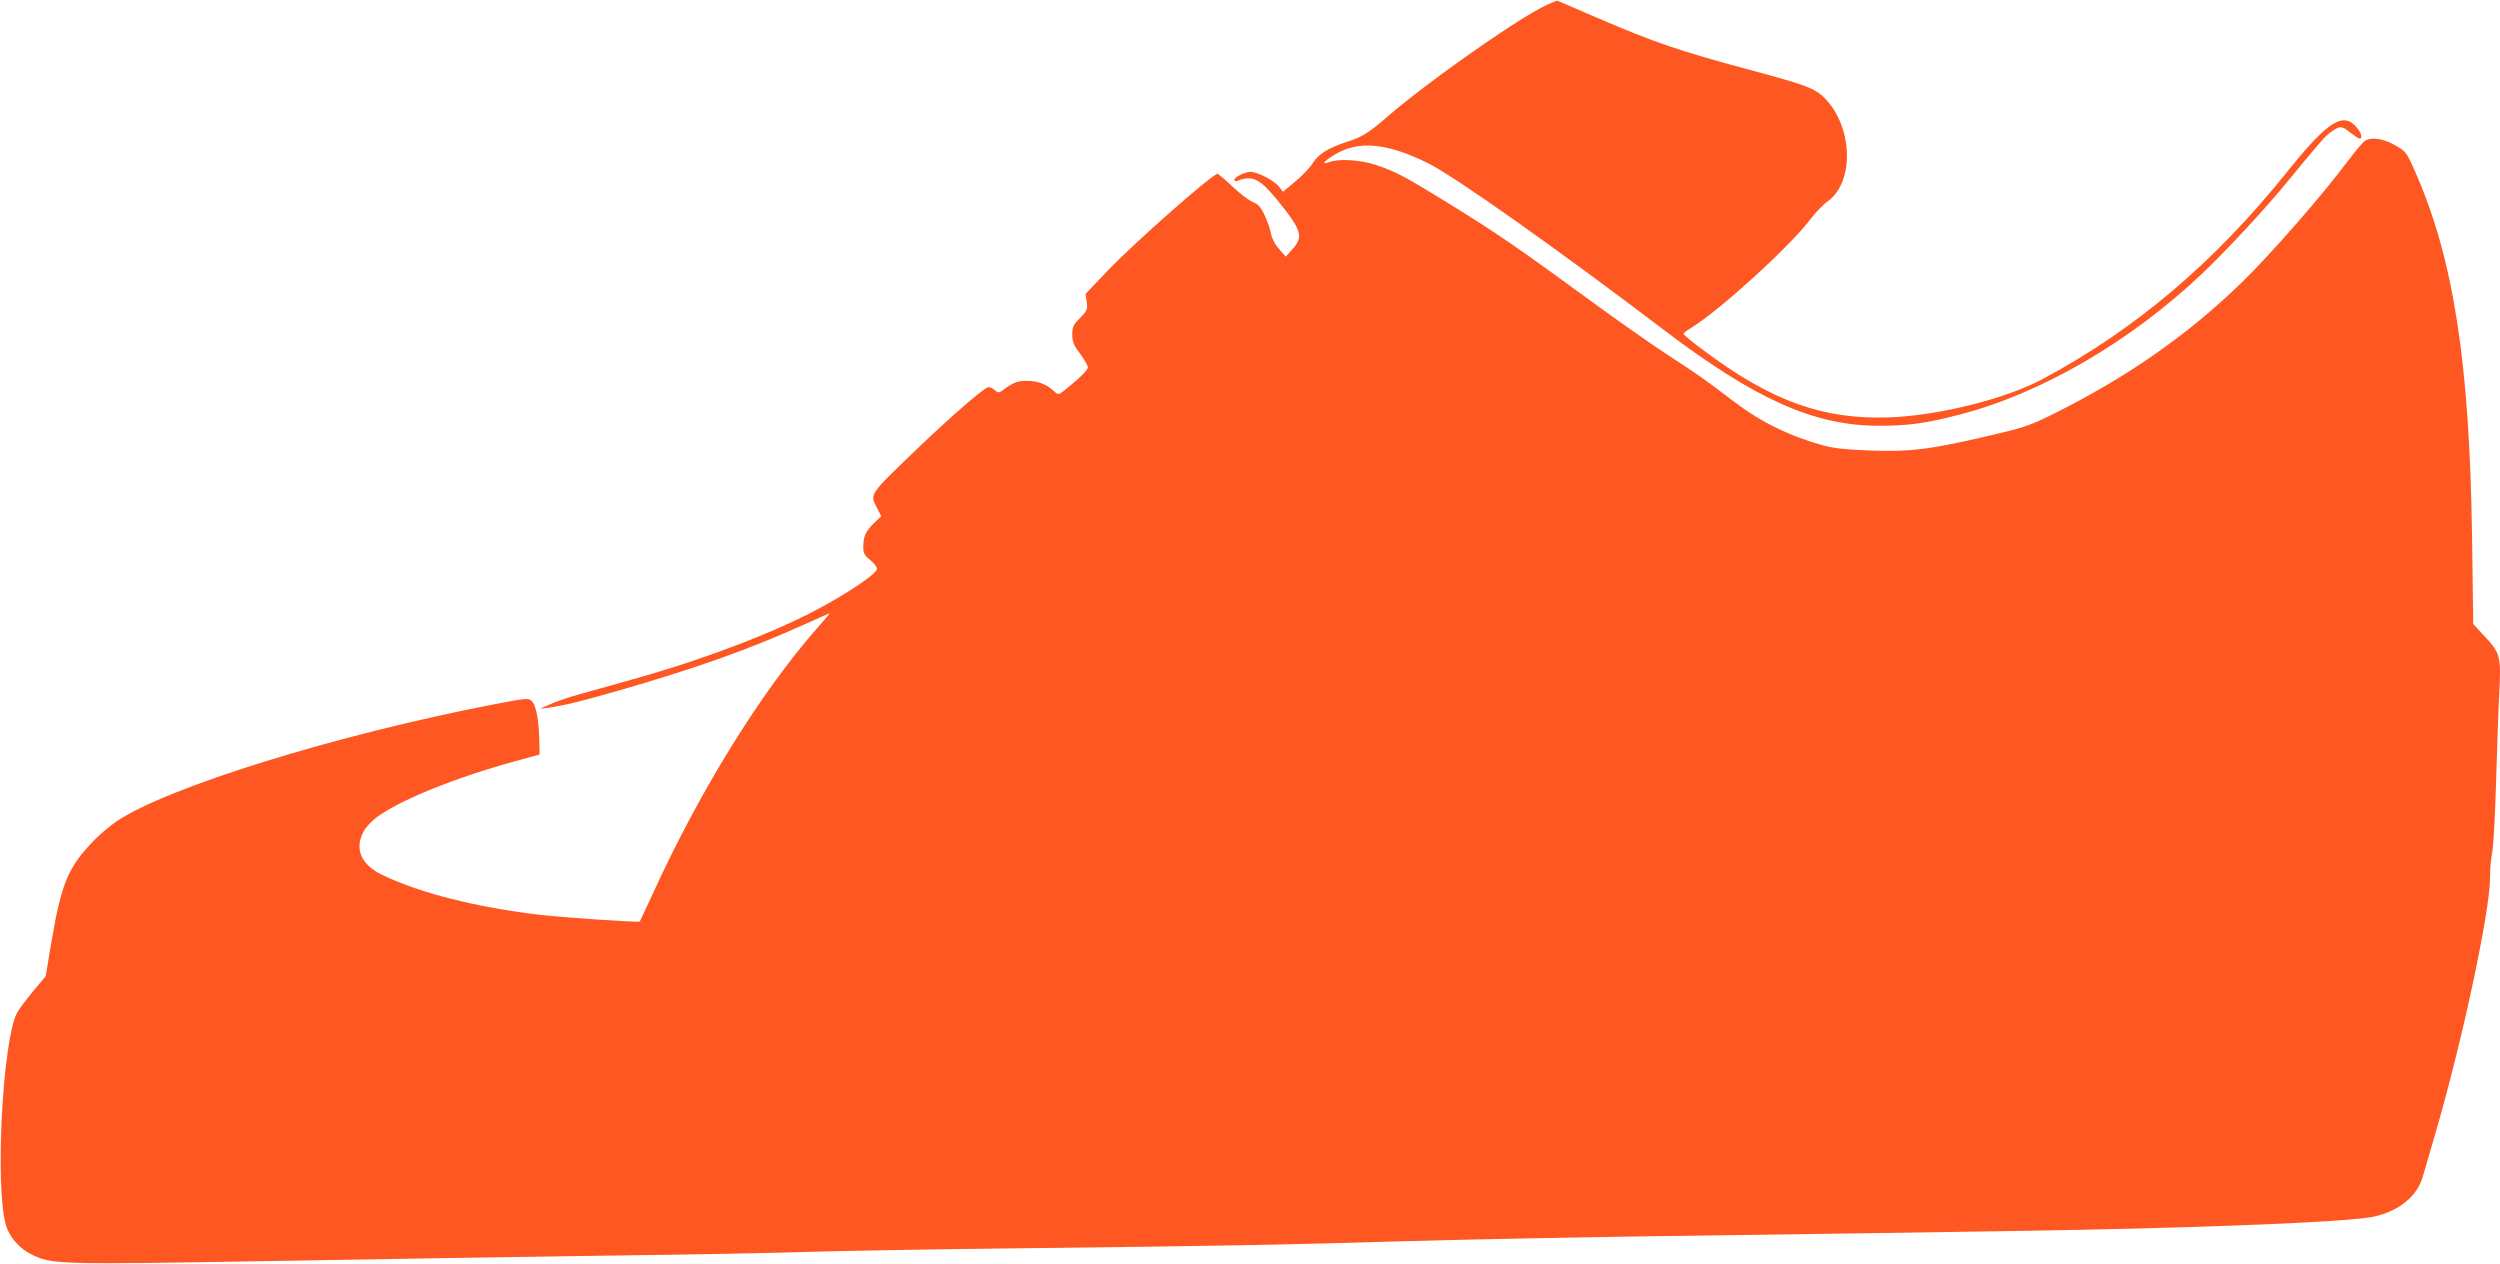 <?xml version="1.0" standalone="no"?>
<!DOCTYPE svg PUBLIC "-//W3C//DTD SVG 20010904//EN"
 "http://www.w3.org/TR/2001/REC-SVG-20010904/DTD/svg10.dtd">
<svg version="1.0" xmlns="http://www.w3.org/2000/svg"
 width="1280pt" height="647pt" viewBox="0 0 1280 647"
 preserveAspectRatio="xMidYMid meet">
<g transform="translate(0,647) scale(0.1,-0.1)"
fill="#ff5722" stroke="none">
<path d="M7881 6425 c-170 -92 -591 -390 -776 -551 -95 -83 -132 -106 -205
-129 -98 -32 -148 -62 -178 -109 -15 -24 -55 -67 -90 -95 l-63 -53 -21 27
c-24 31 -110 75 -146 75 -29 0 -82 -27 -82 -41 0 -7 7 -8 18 -4 73 29 112 10
199 -96 128 -157 139 -191 79 -256 l-33 -37 -34 39 c-20 22 -37 54 -41 77 -4
22 -18 64 -32 94 -20 43 -33 58 -62 70 -20 8 -67 44 -105 80 -37 35 -71 64
-75 64 -26 0 -424 -351 -558 -491 l-118 -124 6 -42 c5 -38 2 -44 -34 -81 -35
-34 -40 -46 -40 -85 0 -37 7 -54 40 -98 22 -30 40 -61 40 -70 0 -9 -26 -38
-57 -65 -98 -83 -91 -80 -116 -57 -38 36 -84 53 -139 53 -50 0 -68 -7 -130
-52 -14 -10 -21 -9 -37 6 -11 10 -26 16 -33 13 -31 -12 -192 -152 -356 -309
-258 -248 -249 -235 -211 -310 l21 -41 -37 -35 c-43 -42 -55 -68 -55 -122 0
-33 6 -44 35 -67 19 -15 35 -36 35 -45 0 -32 -231 -178 -423 -267 -231 -108
-537 -219 -837 -302 -80 -22 -194 -54 -254 -71 -60 -16 -132 -41 -160 -54
l-51 -23 40 5 c77 10 178 35 368 90 389 112 667 211 941 335 72 32 132 59 134
59 2 0 -28 -35 -65 -77 -287 -327 -598 -828 -838 -1353 -37 -80 -68 -146 -69
-148 -6 -6 -390 20 -511 34 -331 39 -619 113 -809 205 -107 52 -141 131 -96
219 11 22 42 56 68 75 117 88 407 205 711 288 l124 34 -2 79 c-3 103 -17 175
-39 195 -16 16 -29 14 -187 -16 -815 -157 -1681 -426 -1941 -602 -32 -23 -83
-65 -111 -94 -135 -139 -169 -220 -222 -535 l-27 -162 -66 -79 c-36 -44 -73
-93 -81 -109 -74 -143 -113 -888 -57 -1086 17 -60 69 -120 130 -150 104 -52
132 -53 1199 -35 537 10 1318 22 1736 28 418 5 882 14 1030 19 149 5 650 14
1115 19 1029 12 1301 17 1950 36 278 8 834 19 1235 25 1812 25 2163 31 2520
40 687 18 1112 40 1210 61 130 29 222 105 250 206 9 32 37 128 62 213 136 461
282 1143 282 1315 0 44 5 103 11 130 6 28 15 192 20 365 5 173 12 374 16 446
10 191 6 209 -70 291 l-63 68 -6 440 c-12 896 -95 1431 -291 1875 -46 104 -48
105 -106 138 -60 33 -115 41 -150 22 -10 -5 -51 -54 -91 -107 -129 -173 -392
-474 -540 -618 -279 -272 -596 -492 -979 -681 -112 -55 -147 -66 -325 -107
-297 -69 -388 -80 -590 -74 -125 4 -190 11 -245 25 -170 46 -321 119 -457 222
-163 124 -192 144 -340 240 -84 55 -269 184 -410 288 -363 265 -462 333 -699
480 -241 149 -285 172 -388 207 -79 27 -192 34 -240 15 -44 -16 -29 4 27 38
123 75 272 60 483 -46 136 -68 674 -449 1204 -852 469 -356 770 -490 1100
-490 148 0 239 12 408 56 417 106 879 374 1247 723 124 118 320 329 426 458
190 231 205 248 239 271 43 29 50 28 95 -8 21 -16 42 -30 46 -30 16 0 10 27
-12 54 -69 88 -149 38 -359 -224 -372 -464 -778 -808 -1254 -1062 -190 -101
-529 -185 -781 -195 -339 -12 -601 81 -947 339 -60 44 -108 84 -108 88 0 5 17
19 38 31 145 88 505 416 611 556 26 35 67 77 90 93 137 100 128 383 -18 529
-48 48 -95 66 -359 137 -391 105 -502 143 -812 276 -102 44 -189 81 -195 84
-5 2 -48 -16 -94 -41z"/>
</g>
</svg>
